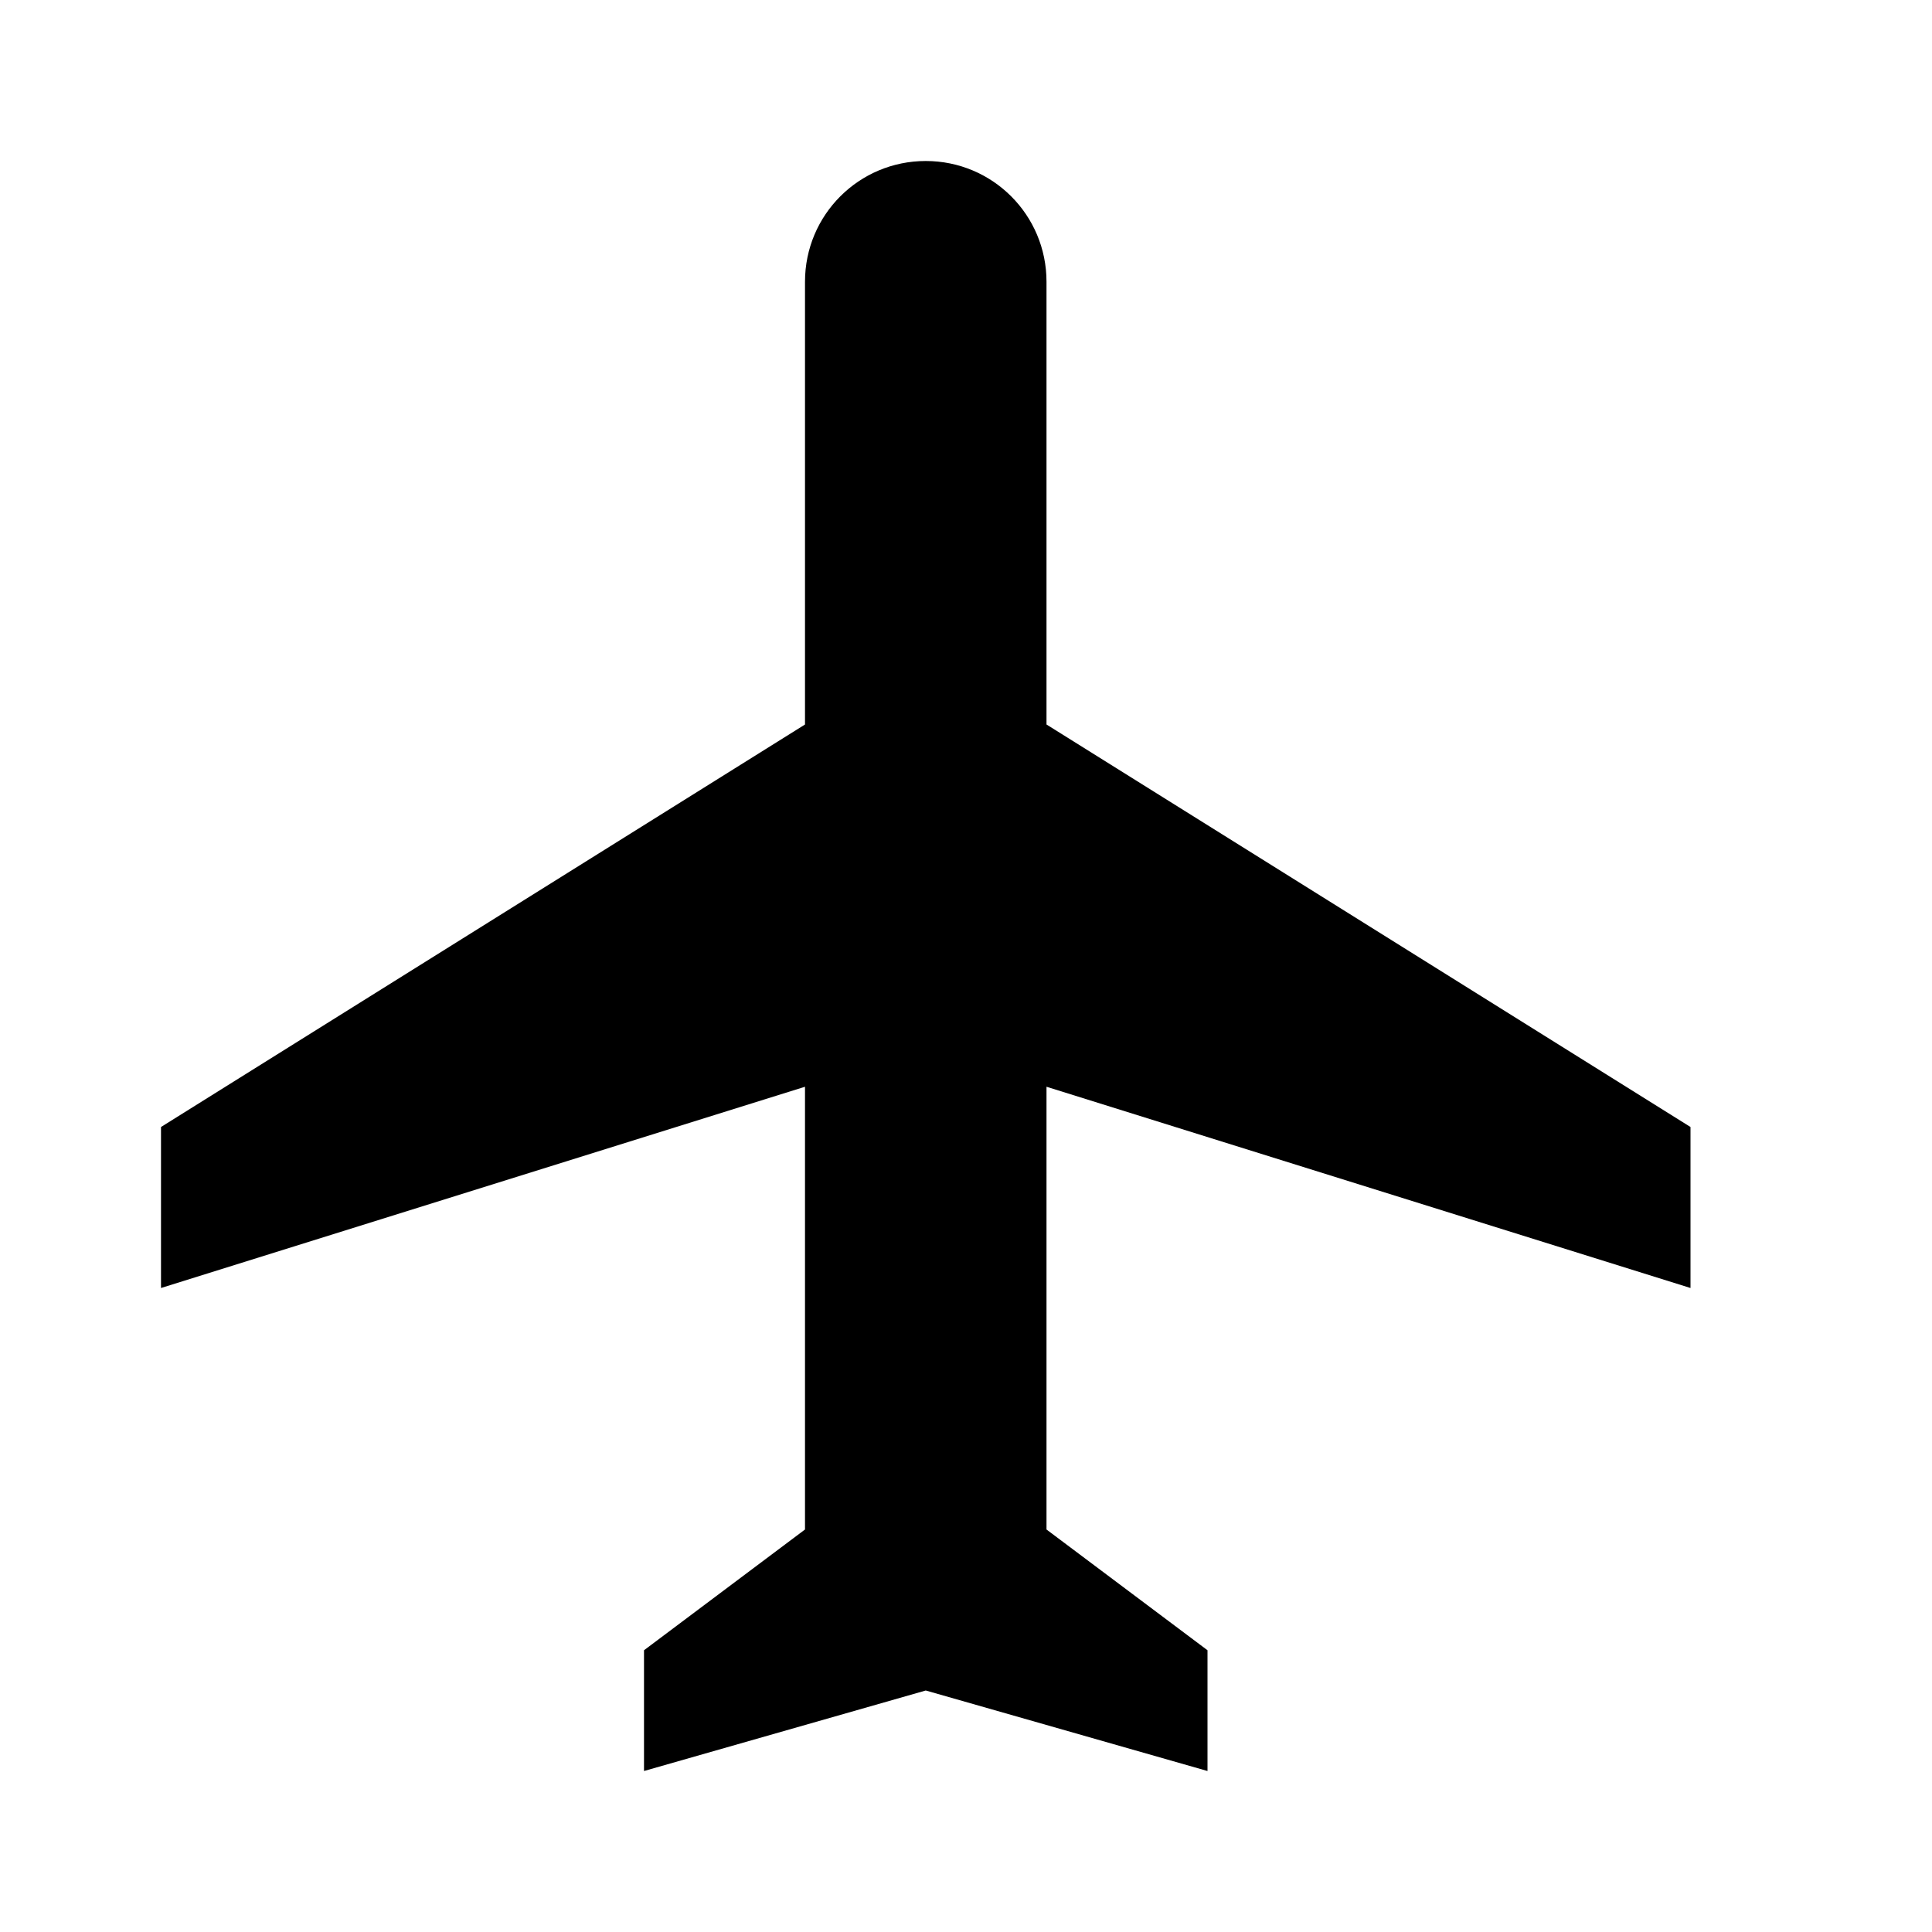 <svg xmlns="http://www.w3.org/2000/svg" width="48" height="48" viewBox="0 0 48 48">
    <path d="M20.36 18"/>
    <path d="M42 32v-4l-16-10v-11c0-1.66-1.34-3-3-3s-3 1.34-3 3v11l-16 10v4l16-5v11l-4 3v3l7-2 7 2v-3l-4-3v-11l16 5z"/>
    <path d="M0 0h48v48h-48z" fill="none"/>
</svg>
